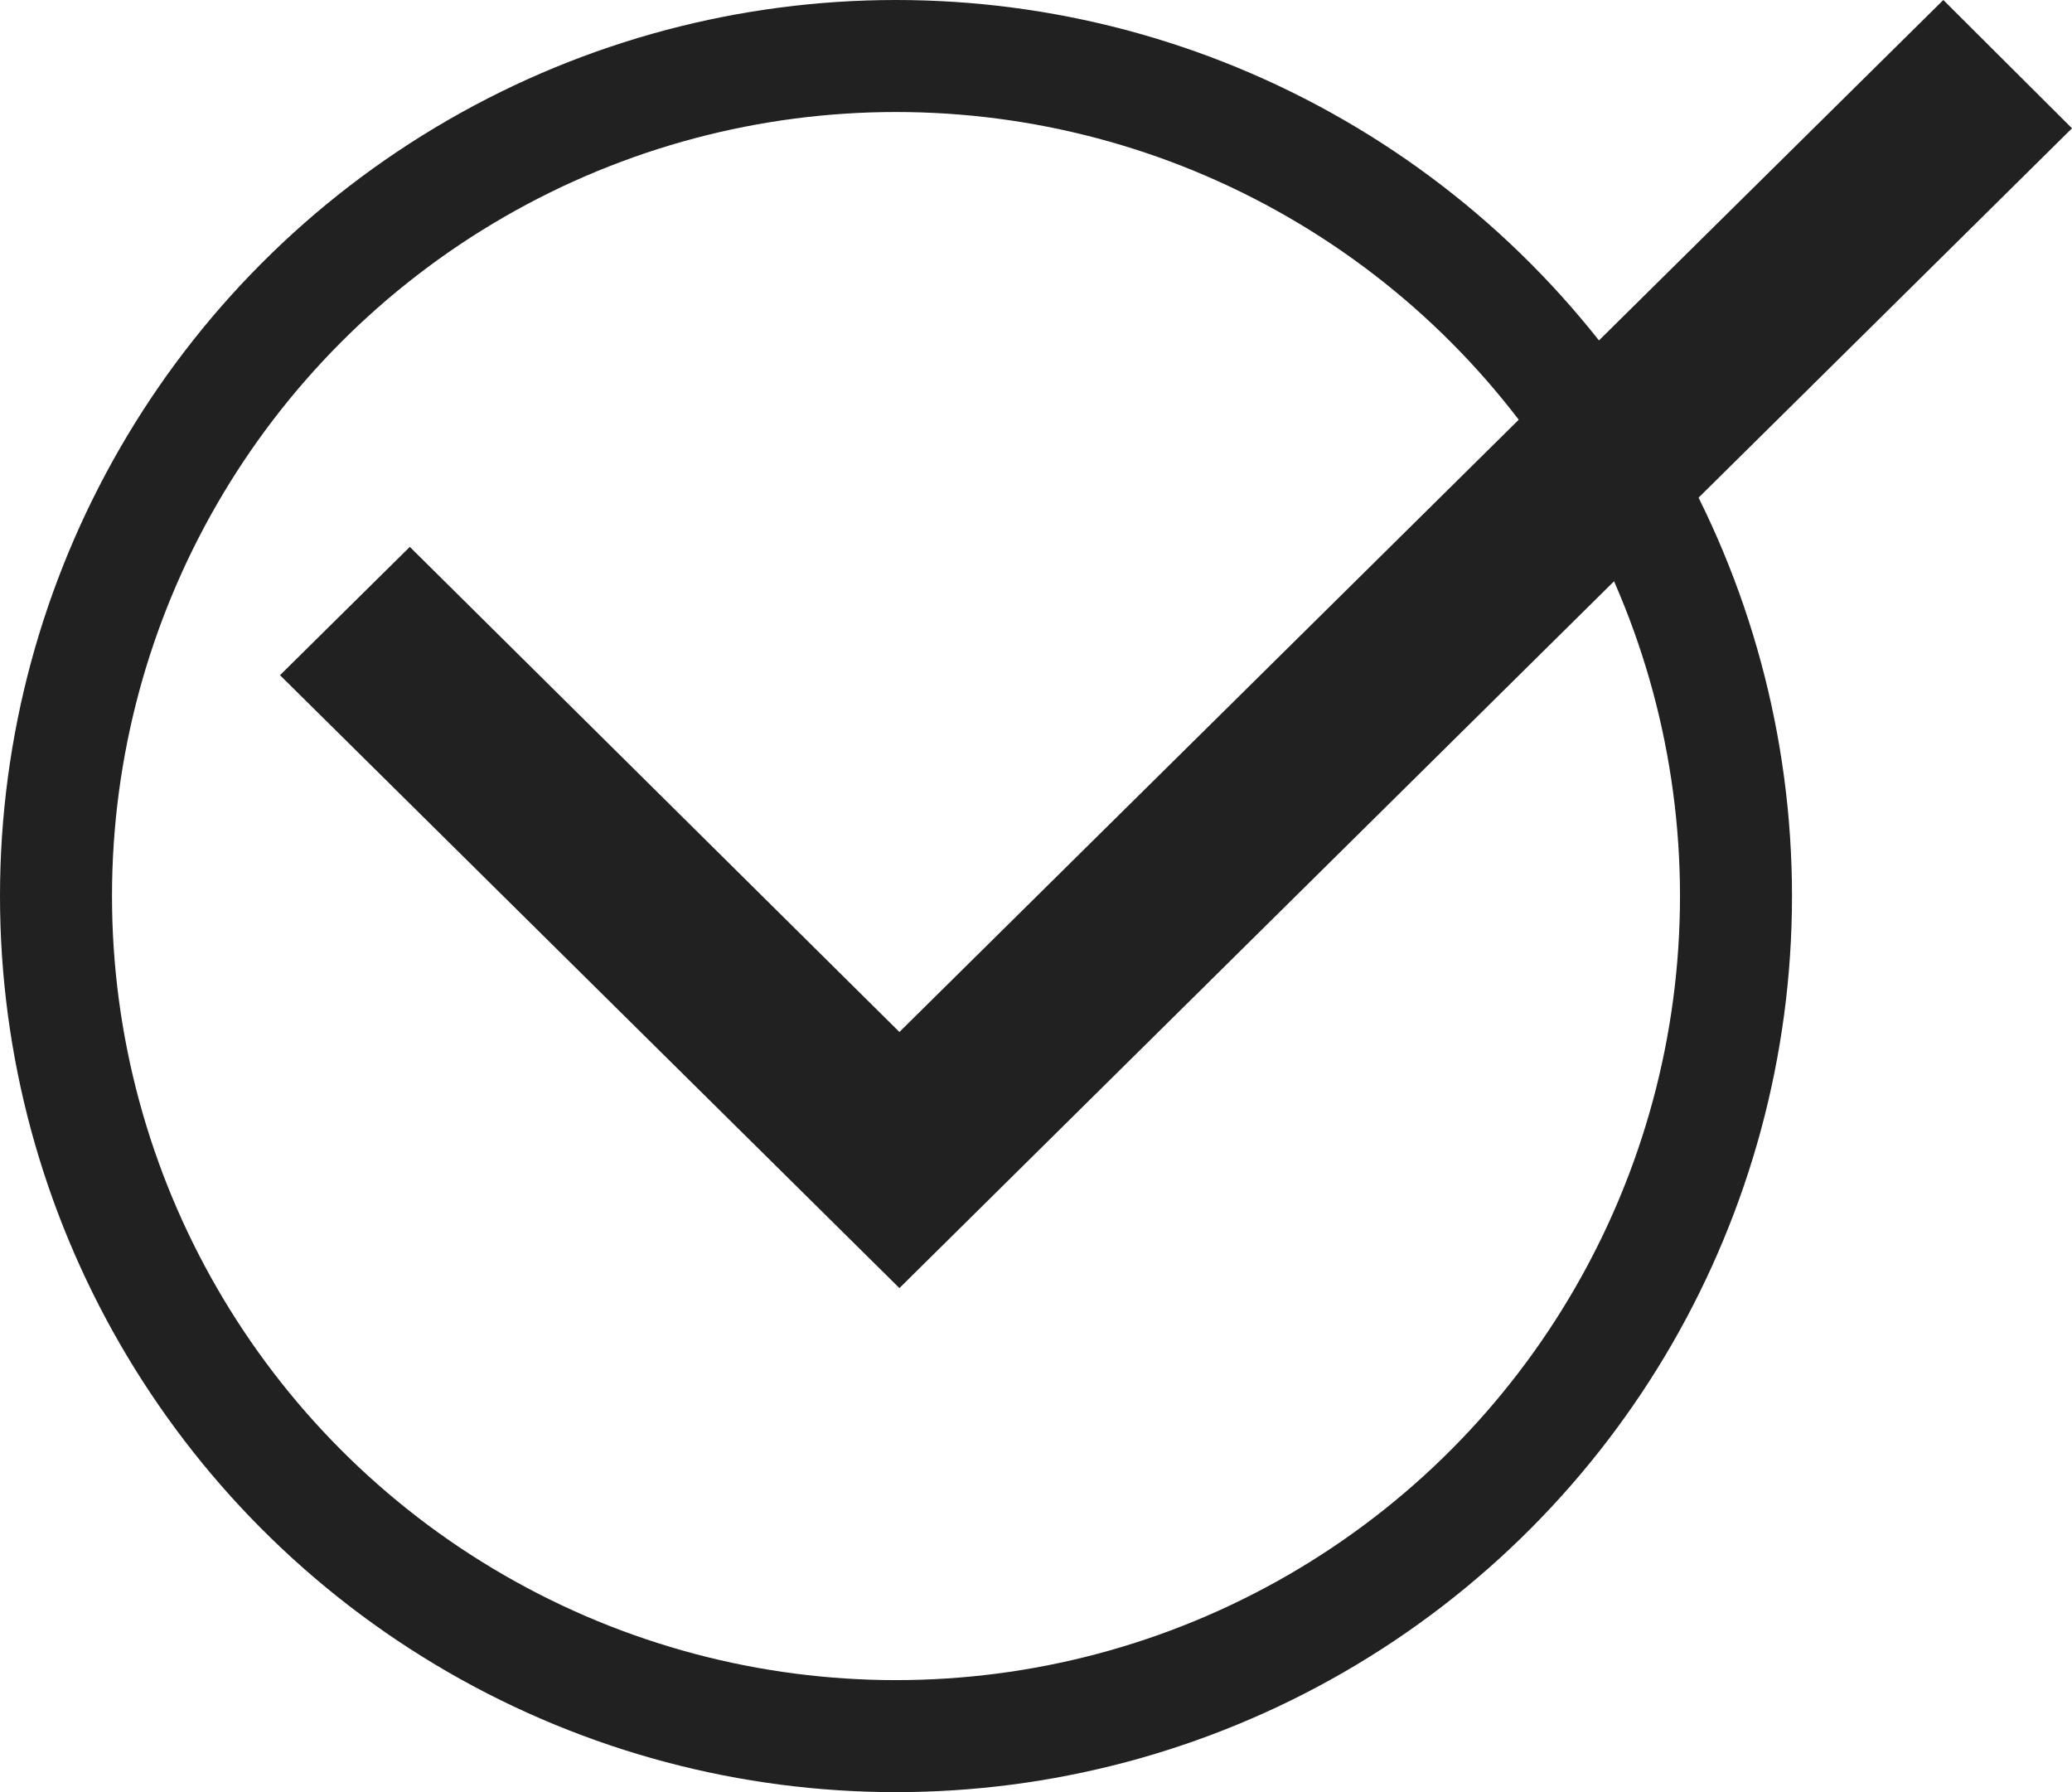 <svg width="37" height="32" viewBox="0 0 37 32" fill="none" xmlns="http://www.w3.org/2000/svg">
<circle cx="16" cy="16" r="15" stroke="#212121" stroke-width="2"/>
<g clip-path="url(#clip0_1_84)">
<path d="M16.061 23L5 12.056L7.318 9.765L16.061 18.427L34.702 0L37 2.291L16.061 23Z" fill="#212121"/>
</g>
<defs>
<clipPath id="clip0_1_84">
<rect width="32" height="23" fill="white" transform="translate(5)"/>
</clipPath>
</defs>
</svg>
